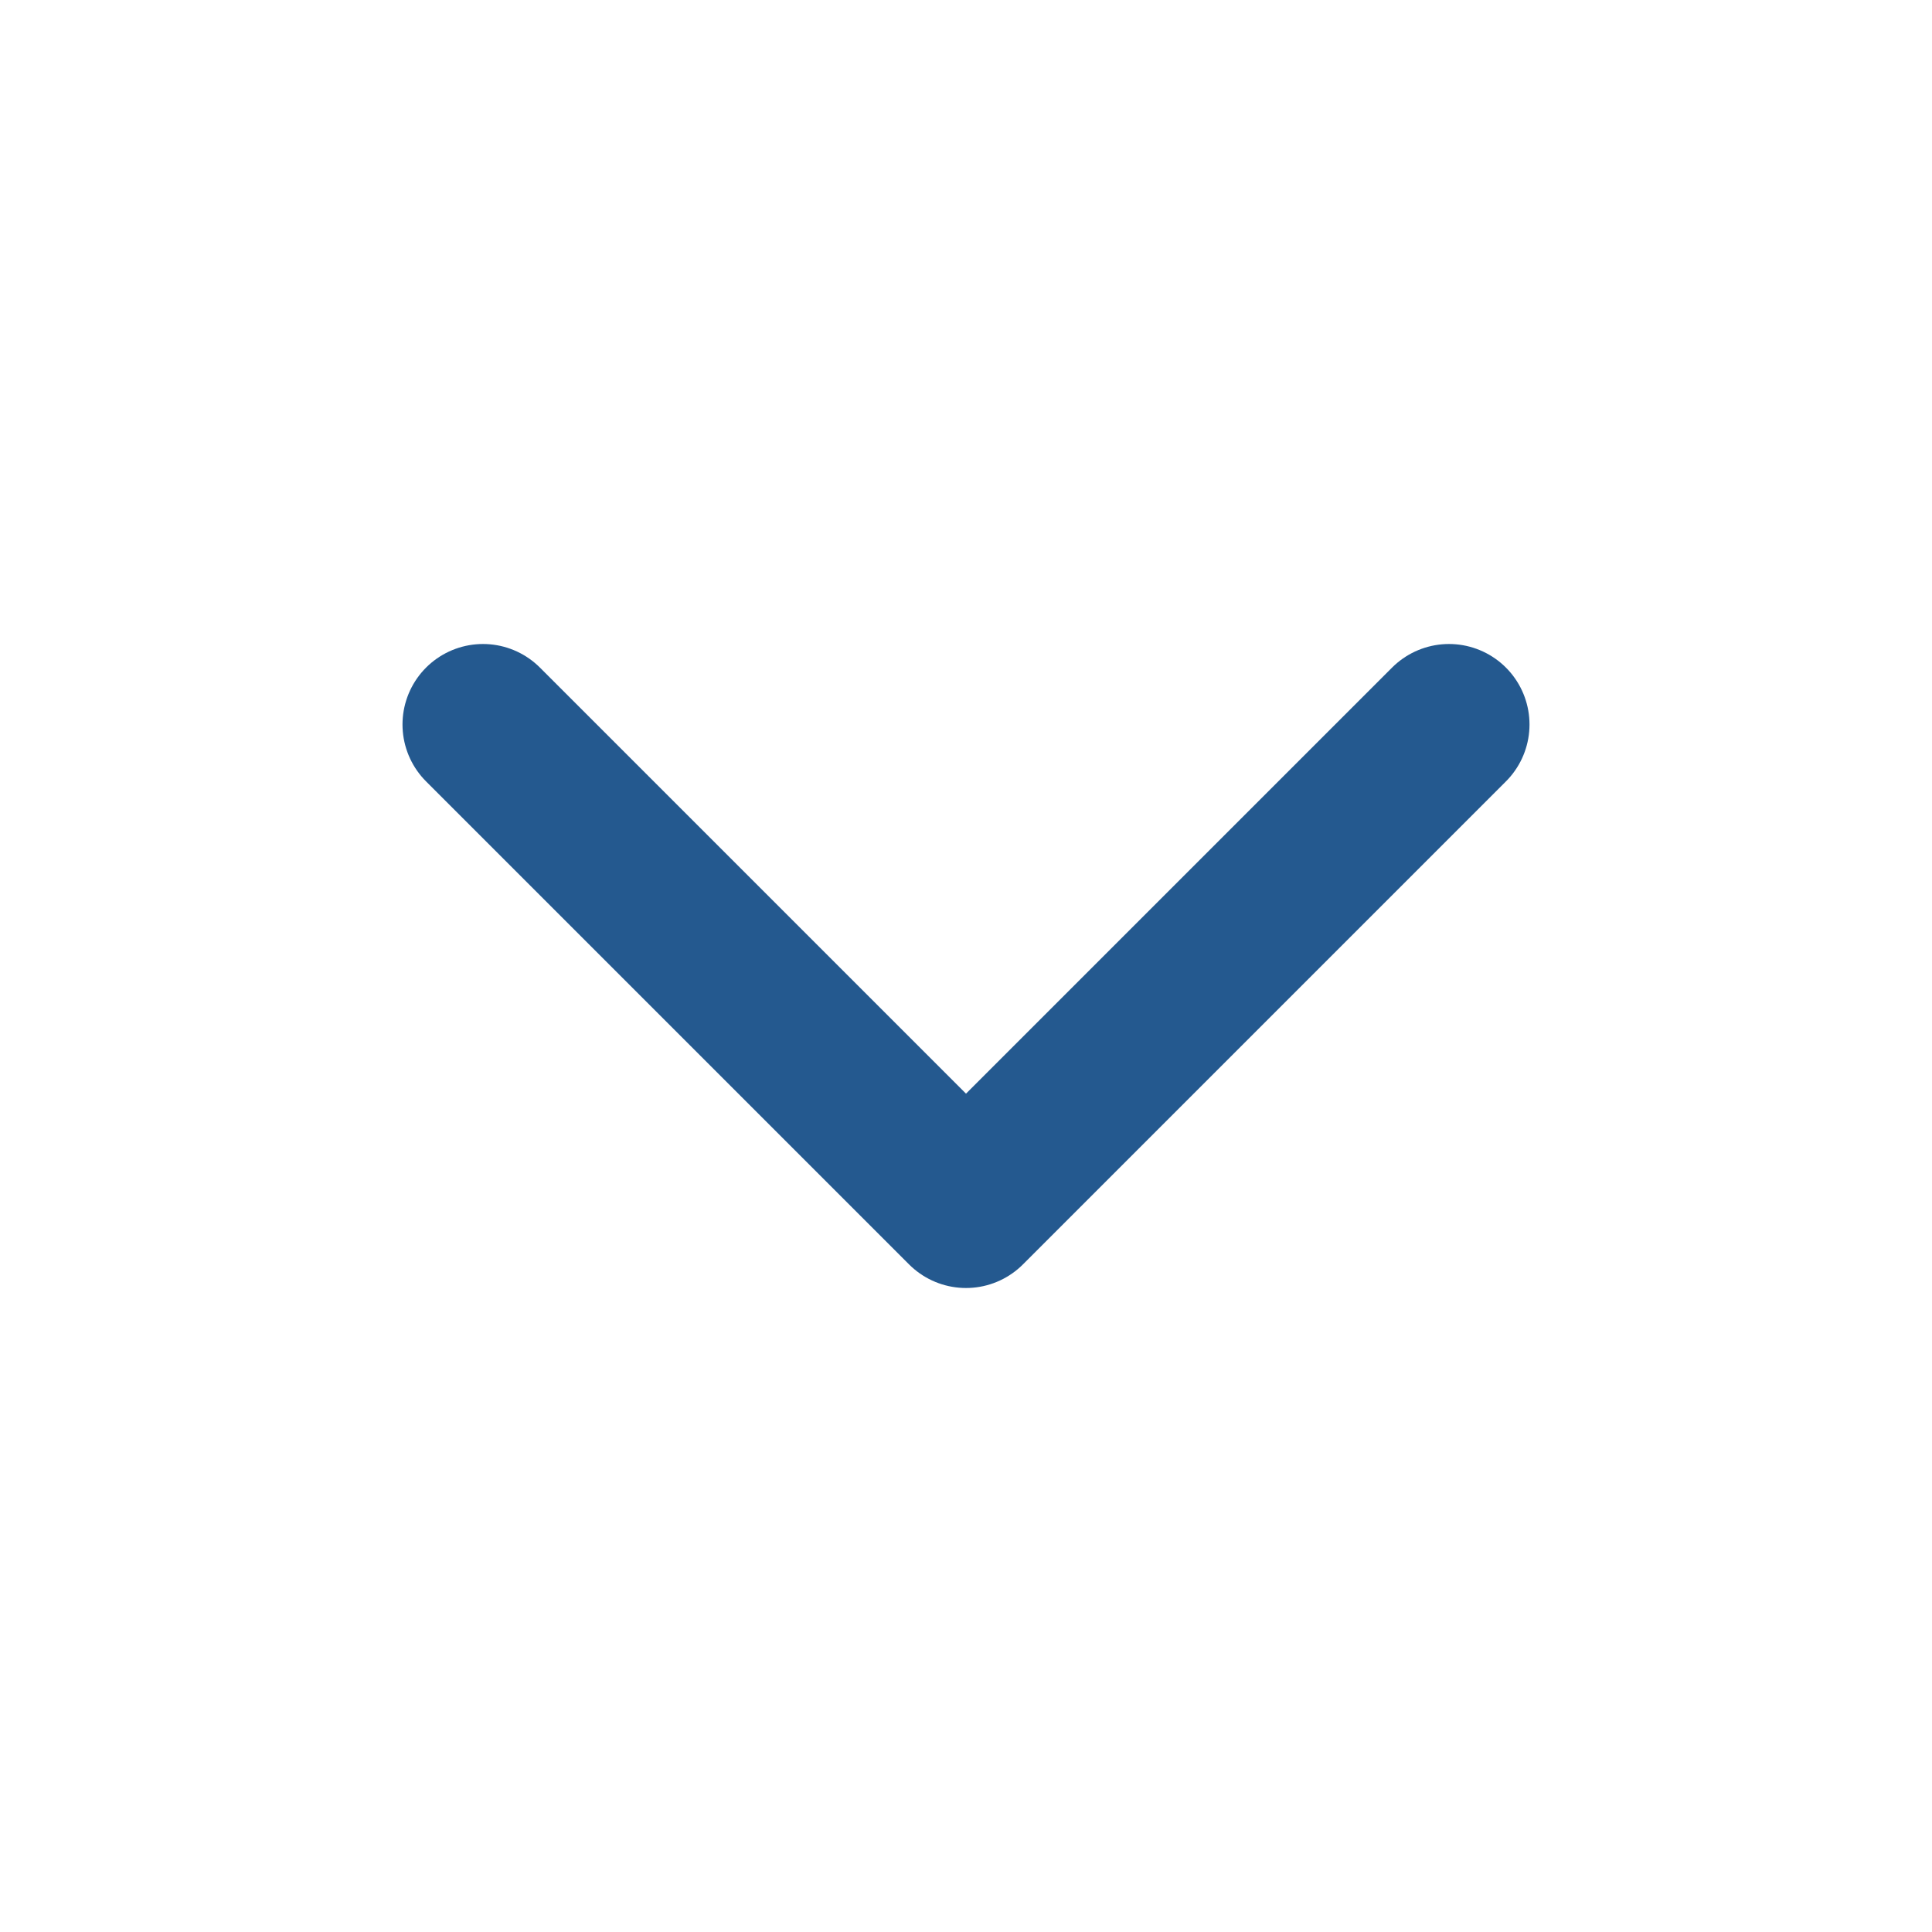 <svg xmlns="http://www.w3.org/2000/svg" width="24" height="24" viewBox="0 0 24 24" fill="none" stroke="#24598F" stroke-width="2" stroke-linecap="round" stroke-linejoin="round" class="lucide lucide-chevron-down h-4 w-4 shrink-0 transition-transform duration-200" data-lov-id="src/components/ui/accordion.tsx:35:6" data-lov-name="ChevronDown" data-component-path="src/components/ui/accordion.tsx" data-component-line="35" data-component-file="accordion.tsx" data-component-name="ChevronDown" data-component-content="%7B%22className%22%3A%22h-4%20w-4%20shrink-0%20transition-transform%20duration-200%22%7D"><path d="m6 9 6 6 6-6"></path></svg>